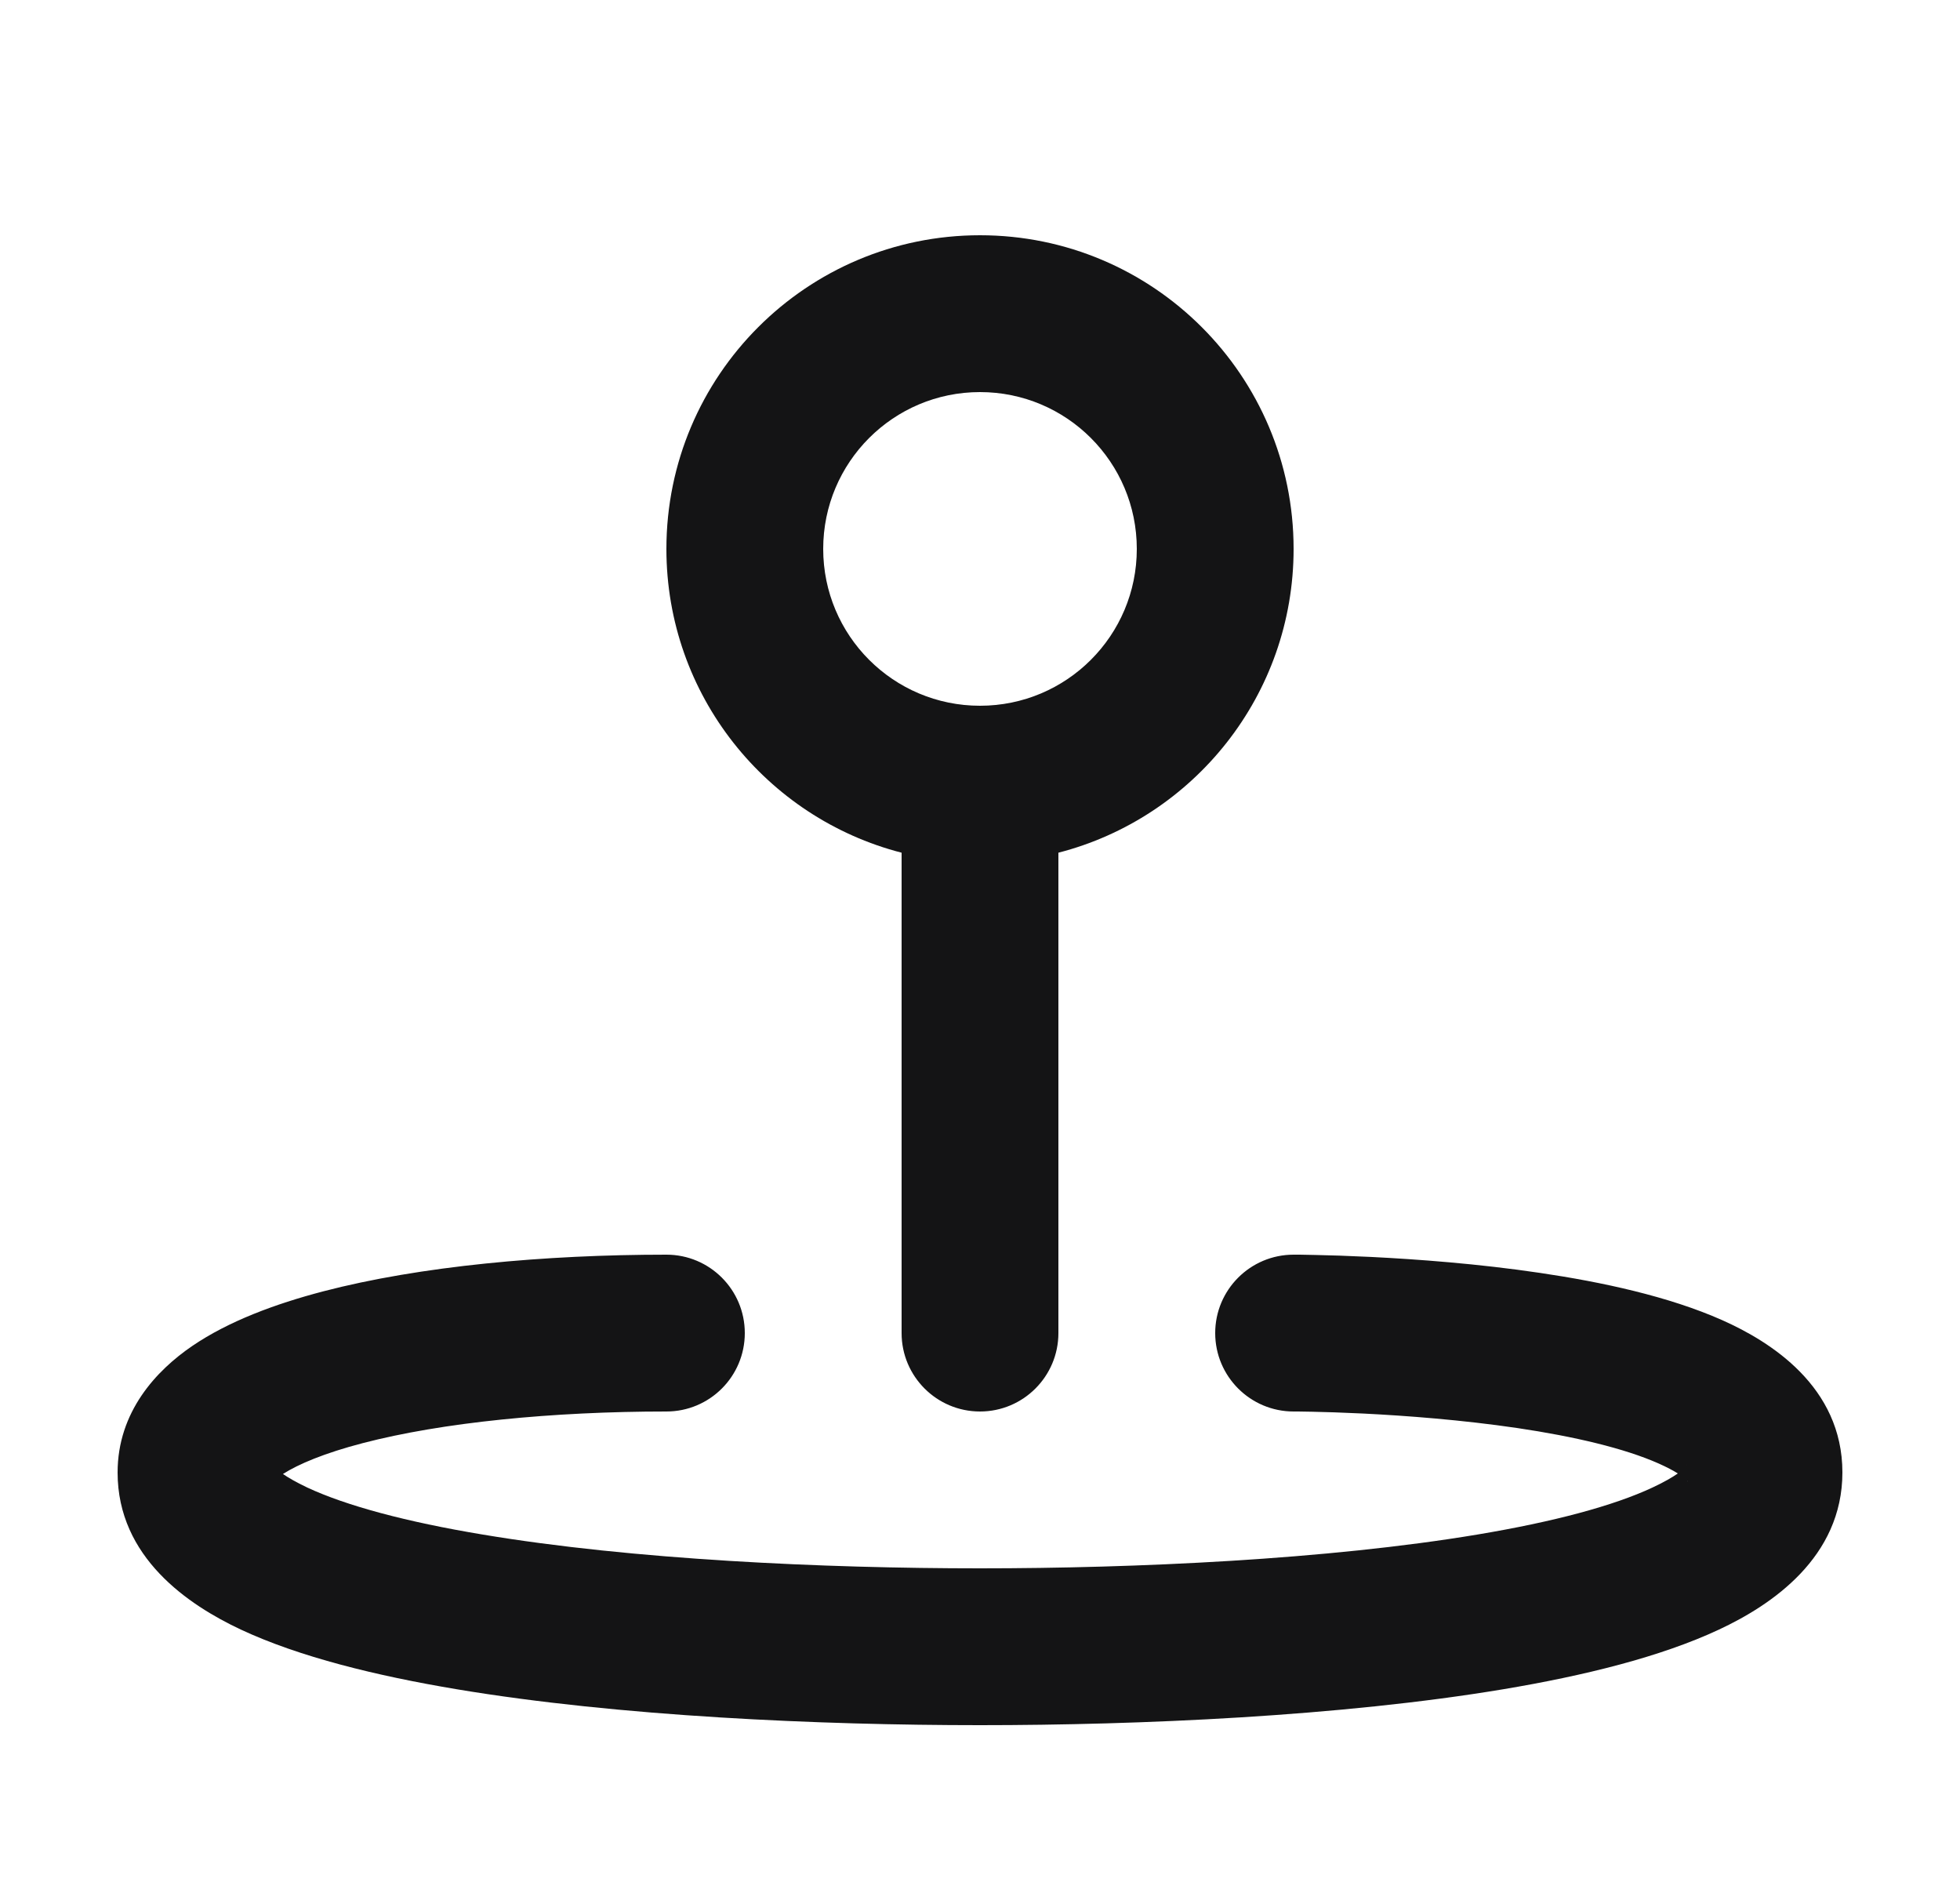 <svg width="25" height="24" viewBox="0 0 25 24" fill="none" xmlns="http://www.w3.org/2000/svg">
<path fill-rule="evenodd" clip-rule="evenodd" d="M10.5 7C10.5 8.105 11.395 9 12.5 9C13.605 9 14.5 8.105 14.5 7C14.5 5.895 13.605 5 12.5 5C11.395 5 10.5 5.895 10.5 7ZM16.5 7C16.5 8.864 15.225 10.43 13.5 10.874V17C13.5 17.552 13.052 18 12.5 18C11.948 18 11.5 17.552 11.5 17V10.874C9.775 10.43 8.5 8.864 8.5 7C8.5 4.791 10.291 3 12.5 3C14.709 3 16.5 4.791 16.5 7ZM8.5 16C6.952 16 5.359 16.145 4.122 16.468C3.511 16.628 2.917 16.848 2.453 17.164C1.993 17.477 1.5 18.005 1.5 18.778C1.5 19.862 2.405 20.468 3.072 20.781C3.819 21.13 4.798 21.37 5.826 21.542C7.901 21.889 10.464 22 12.5 22C14.536 22 17.099 21.888 19.174 21.542C20.202 21.37 21.181 21.13 21.928 20.78C22.596 20.468 23.5 19.861 23.5 18.777C23.5 17.68 22.576 17.106 21.969 16.836C21.281 16.53 20.424 16.348 19.646 16.233C18.853 16.115 18.068 16.058 17.487 16.029C17.195 16.015 16.951 16.007 16.779 16.004C16.693 16.002 16.625 16.001 16.577 16L16.522 16L16.507 16L16.502 16L16.501 16H16.5C16.5 16 16.5 16 16.5 17L16.5 16C15.948 16 15.5 16.448 15.5 17C15.5 17.552 15.948 18 16.5 18H16.5H16.5H16.5L16.502 18L16.513 18L16.558 18C16.598 18.001 16.659 18.002 16.737 18.003C16.893 18.006 17.118 18.013 17.388 18.026C17.932 18.053 18.647 18.107 19.354 18.211C20.076 18.318 20.719 18.469 21.156 18.663C21.266 18.712 21.345 18.755 21.401 18.79C21.334 18.837 21.233 18.897 21.079 18.969C20.58 19.203 19.814 19.407 18.845 19.569C16.927 19.889 14.489 20 12.5 20C10.511 20 8.073 19.89 6.155 19.569C5.186 19.408 4.42 19.203 3.92 18.97C3.775 18.901 3.676 18.843 3.609 18.797C3.806 18.671 4.14 18.53 4.628 18.403C5.641 18.139 7.048 18 8.5 18C9.052 18 9.5 17.553 9.5 17C9.5 16.448 9.053 16 8.5 16ZM21.52 18.883C21.524 18.89 21.527 18.893 21.528 18.893C21.528 18.893 21.528 18.893 21.528 18.892C21.527 18.89 21.524 18.887 21.52 18.883ZM21.52 18.68C21.519 18.68 21.518 18.683 21.515 18.687C21.517 18.684 21.519 18.683 21.519 18.681C21.52 18.681 21.52 18.68 21.52 18.68ZM3.48 18.681C3.481 18.681 3.482 18.683 3.484 18.688C3.481 18.683 3.48 18.681 3.48 18.681ZM3.471 18.904C3.467 18.909 3.465 18.912 3.465 18.912C3.465 18.912 3.466 18.909 3.471 18.904Z" fill="#141415"/>
</svg>
